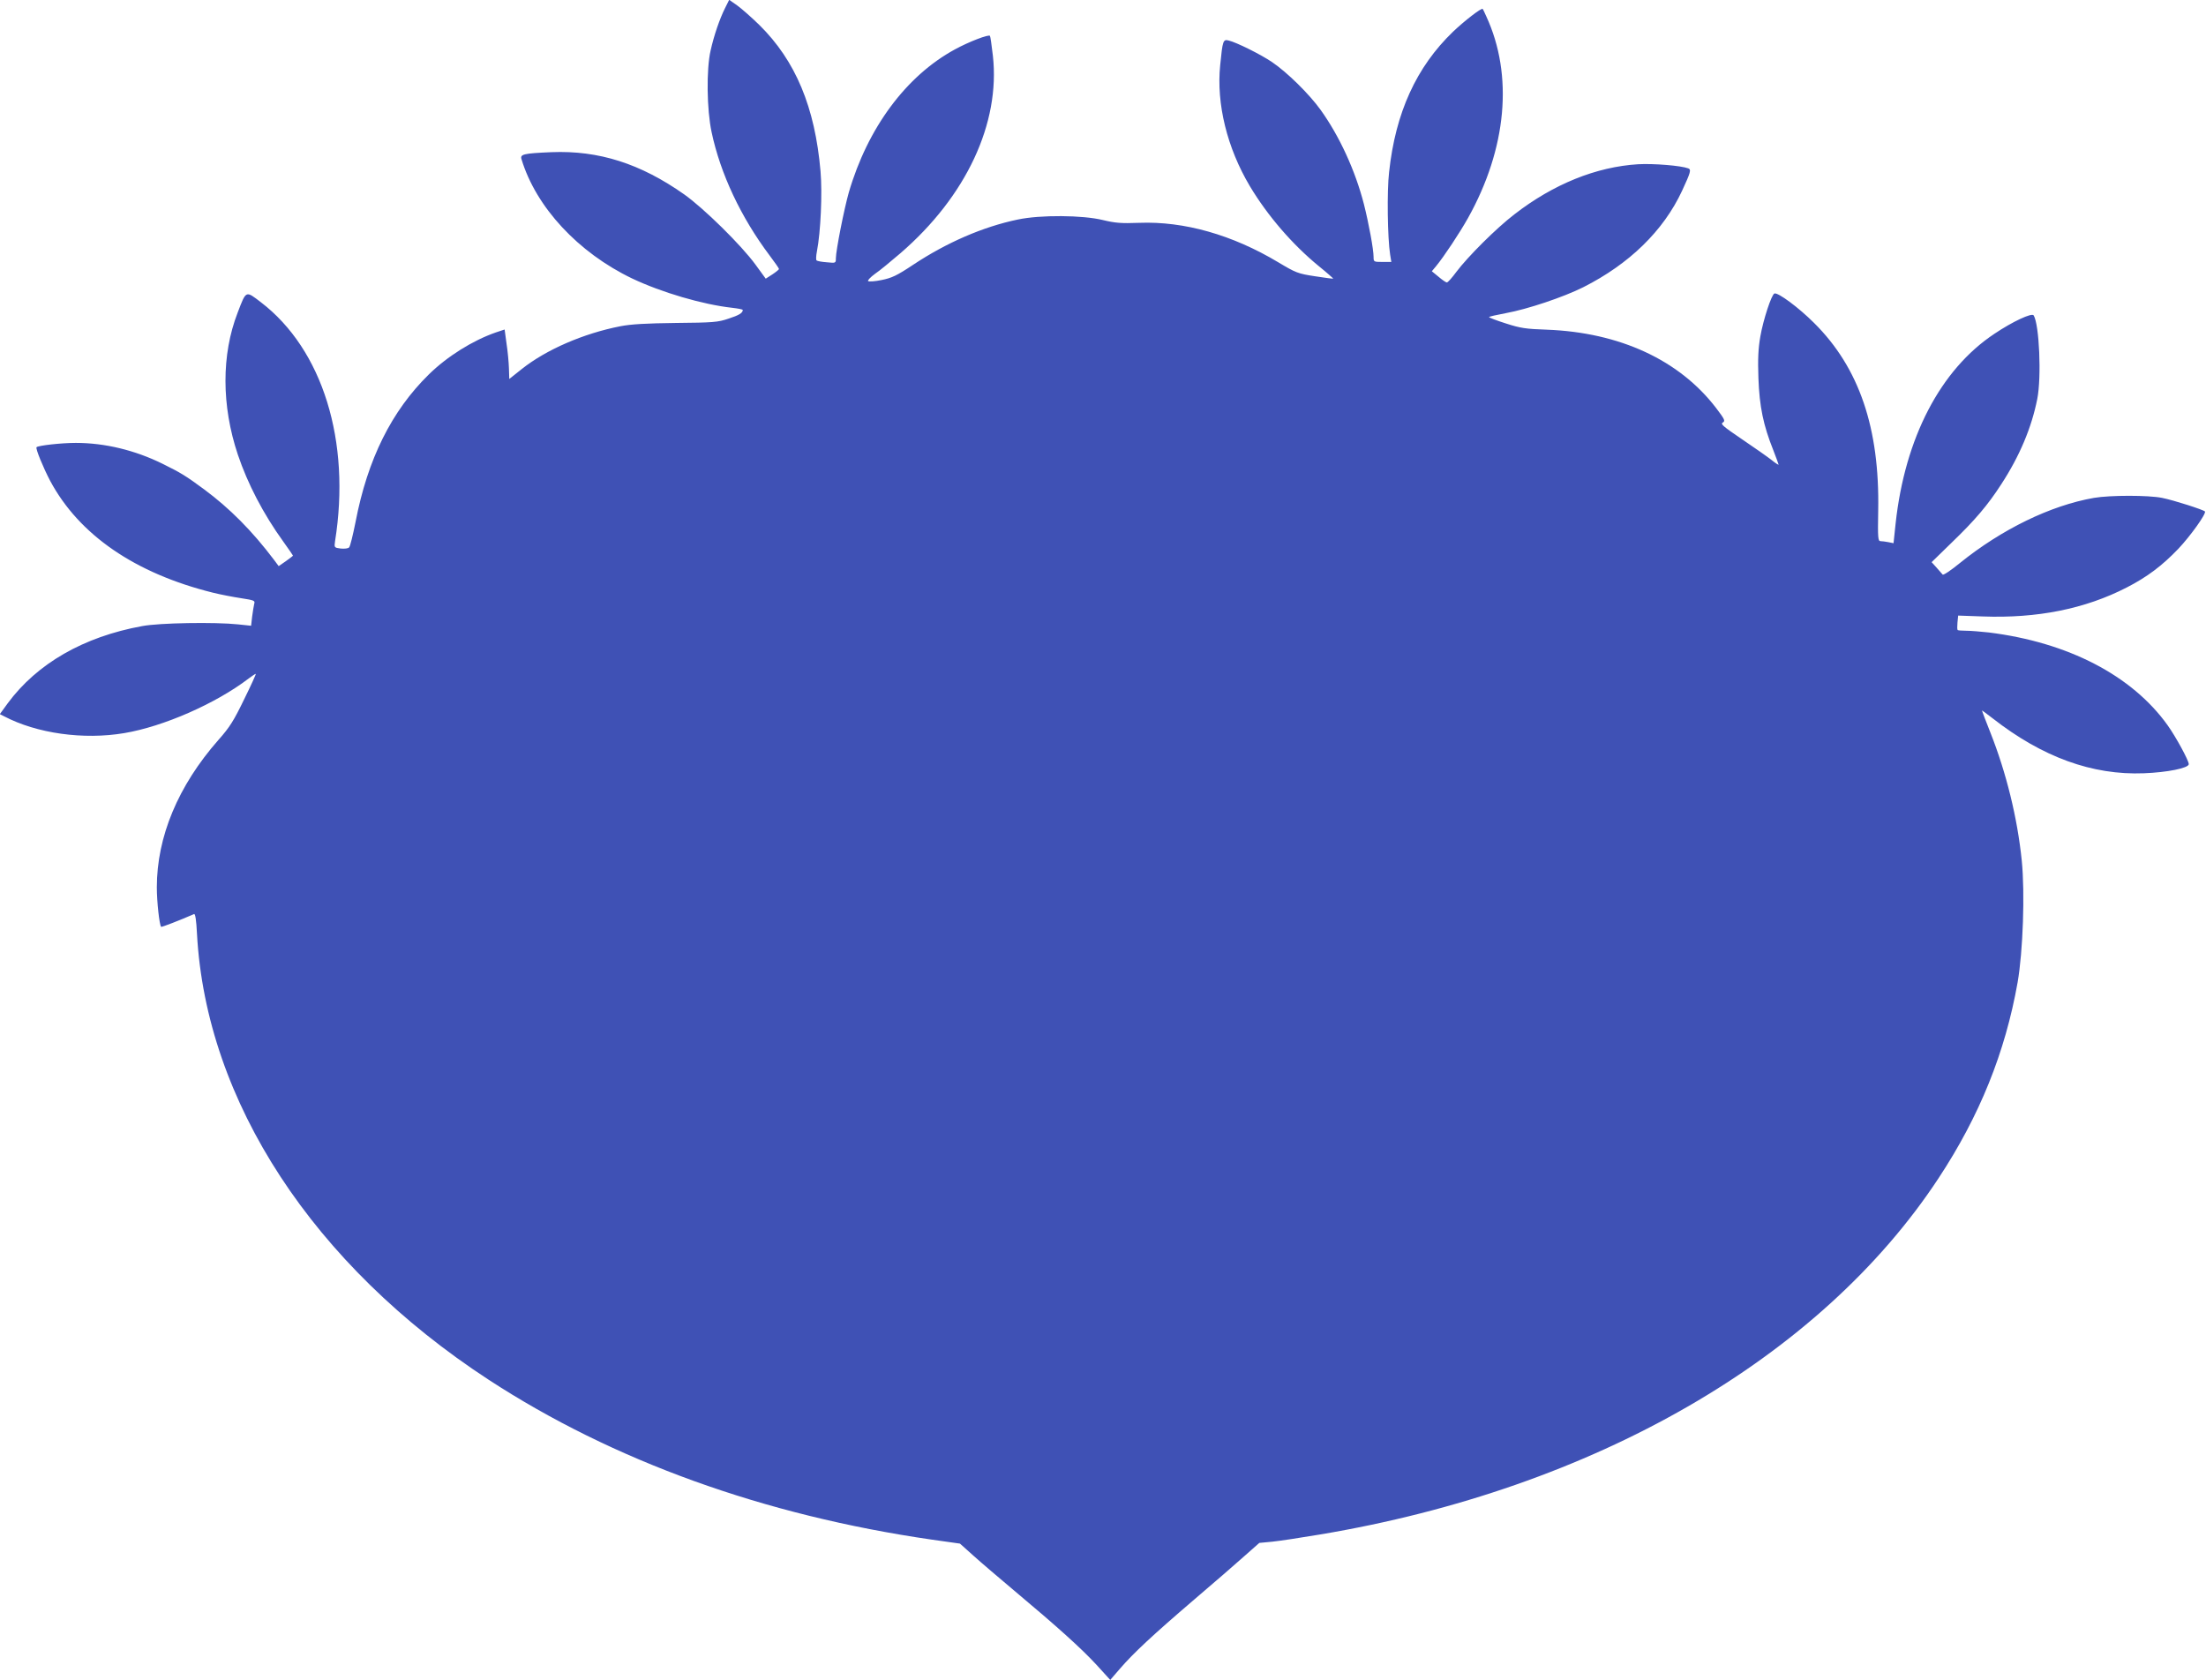 <?xml version="1.0" standalone="no"?>
<!DOCTYPE svg PUBLIC "-//W3C//DTD SVG 20010904//EN"
 "http://www.w3.org/TR/2001/REC-SVG-20010904/DTD/svg10.dtd">
<svg version="1.0" xmlns="http://www.w3.org/2000/svg"
 width="1280pt" height="975pt" viewBox="0 0 1280 975"
 preserveAspectRatio="xMidYMid meet">
<g transform="translate(0,975) scale(0.1,-0.1)"
fill="#3f51b5" stroke="none">
<path d="M4207 9703 c-31 -62 -64 -157 -84 -247 -25 -109 -22 -343 6 -473 51
-241 170 -494 337 -716 30 -40 54 -74 54 -78 0 -3 -17 -17 -38 -31 l-39 -25
-59 81 c-83 114 -301 328 -414 408 -254 179 -496 256 -770 245 -164 -7 -183
-12 -174 -41 84 -278 329 -542 642 -692 171 -81 409 -151 580 -170 34 -4 62
-9 62 -13 -1 -17 -21 -30 -83 -50 -61 -21 -90 -23 -305 -25 -170 -2 -261 -7
-322 -19 -215 -42 -431 -136 -572 -248 l-73 -58 -2 62 c-1 34 -7 99 -14 144
l-11 81 -51 -17 c-135 -47 -282 -139 -389 -244 -216 -212 -355 -491 -425 -856
-15 -75 -31 -141 -37 -147 -6 -7 -27 -9 -49 -7 -38 5 -38 6 -33 42 93 581 -72
1113 -430 1387 -89 68 -85 71 -135 -60 -95 -245 -94 -540 1 -824 57 -169 147
-343 264 -505 31 -43 56 -80 56 -81 0 -2 -19 -16 -41 -32 l-42 -29 -26 35
c-129 171 -258 300 -406 410 -107 79 -135 96 -240 148 -162 80 -337 122 -505
122 -84 0 -218 -15 -228 -25 -7 -7 39 -119 79 -195 168 -314 493 -537 944
-649 44 -11 117 -25 163 -32 77 -12 83 -14 77 -33 -3 -12 -8 -45 -12 -74 l-6
-53 -76 8 c-132 14 -456 9 -556 -10 -340 -62 -610 -217 -781 -449 l-45 -62 24
-12 c190 -100 461 -138 698 -98 227 38 531 171 722 317 20 15 38 27 41 27 3 0
-27 -66 -67 -147 -60 -124 -84 -163 -150 -237 -234 -266 -357 -562 -357 -855
0 -84 15 -219 25 -229 3 -3 106 37 191 74 7 3 13 -34 17 -115 53 -971 674
-1922 1692 -2587 722 -471 1598 -787 2572 -928 l163 -23 77 -69 c43 -39 150
-130 238 -204 253 -212 389 -335 476 -429 l81 -89 58 67 c77 89 186 191 430
400 113 96 244 210 291 252 l86 76 74 7 c41 4 166 23 279 42 1588 266 2900
1022 3588 2067 238 361 387 730 459 1137 31 179 43 517 24 706 -25 247 -90
511 -182 743 -27 68 -49 126 -49 128 0 2 28 -19 63 -46 287 -224 577 -330 877
-318 134 5 260 30 260 53 0 21 -75 159 -123 226 -207 289 -578 481 -1037 538
-46 5 -105 10 -131 10 -25 0 -48 2 -50 4 -3 3 -3 23 -1 44 l4 40 141 -5 c318
-12 596 44 837 168 119 61 206 127 299 224 71 75 163 204 155 217 -6 9 -179
65 -249 79 -79 16 -301 16 -395 0 -252 -44 -535 -182 -778 -378 -51 -42 -96
-72 -100 -67 -4 5 -20 23 -36 41 l-28 31 117 114 c134 129 209 217 287 338
107 164 176 329 209 495 25 127 12 432 -21 485 -10 16 -121 -35 -228 -107
-313 -208 -519 -604 -573 -1101 l-12 -114 -30 6 c-16 3 -37 6 -46 6 -14 0 -16
19 -13 177 9 478 -110 829 -372 1089 -89 89 -209 178 -230 171 -17 -6 -65
-152 -82 -250 -12 -69 -15 -130 -11 -242 6 -164 28 -272 87 -419 16 -42 30
-79 30 -82 0 -3 -19 9 -41 27 -23 18 -100 72 -171 120 -109 74 -127 89 -112
97 16 9 12 18 -39 85 -213 278 -559 438 -982 454 -121 4 -154 9 -237 36 -54
17 -98 34 -98 37 0 3 44 13 98 23 126 23 334 93 448 150 268 135 466 328 574
560 50 108 54 123 36 130 -42 16 -201 29 -291 24 -243 -15 -491 -115 -717
-290 -106 -81 -271 -246 -338 -335 -25 -34 -49 -61 -55 -61 -5 0 -27 15 -48
33 l-39 32 25 30 c46 56 135 190 185 279 225 403 264 828 106 1170 -10 22 -19
42 -21 43 -5 9 -105 -68 -172 -132 -213 -205 -334 -470 -371 -815 -13 -111 -9
-382 6 -478 l7 -43 -52 0 c-50 0 -51 1 -51 29 0 44 -28 195 -56 306 -50 195
-142 395 -251 547 -67 93 -193 217 -281 277 -66 45 -209 116 -253 126 -32 8
-35 0 -49 -143 -23 -224 40 -480 172 -702 103 -172 247 -339 401 -465 47 -38
84 -71 83 -72 -1 -1 -49 5 -106 14 -99 15 -111 20 -213 81 -267 160 -547 239
-807 229 -105 -4 -139 -1 -210 16 -117 29 -364 31 -495 3 -202 -42 -413 -134
-606 -262 -96 -64 -125 -77 -184 -89 -38 -8 -73 -10 -78 -6 -4 4 14 23 40 42
27 18 93 73 148 120 381 329 580 754 536 1146 -7 59 -14 111 -17 115 -7 10
-124 -35 -204 -79 -283 -154 -506 -456 -615 -830 -27 -95 -75 -337 -75 -382 0
-28 -1 -28 -52 -23 -29 2 -56 7 -60 11 -4 3 -3 27 2 52 22 113 32 338 21 465
-32 372 -145 642 -355 849 -45 44 -103 95 -128 113 l-47 33 -24 -48z"/>
</g>
</svg>
